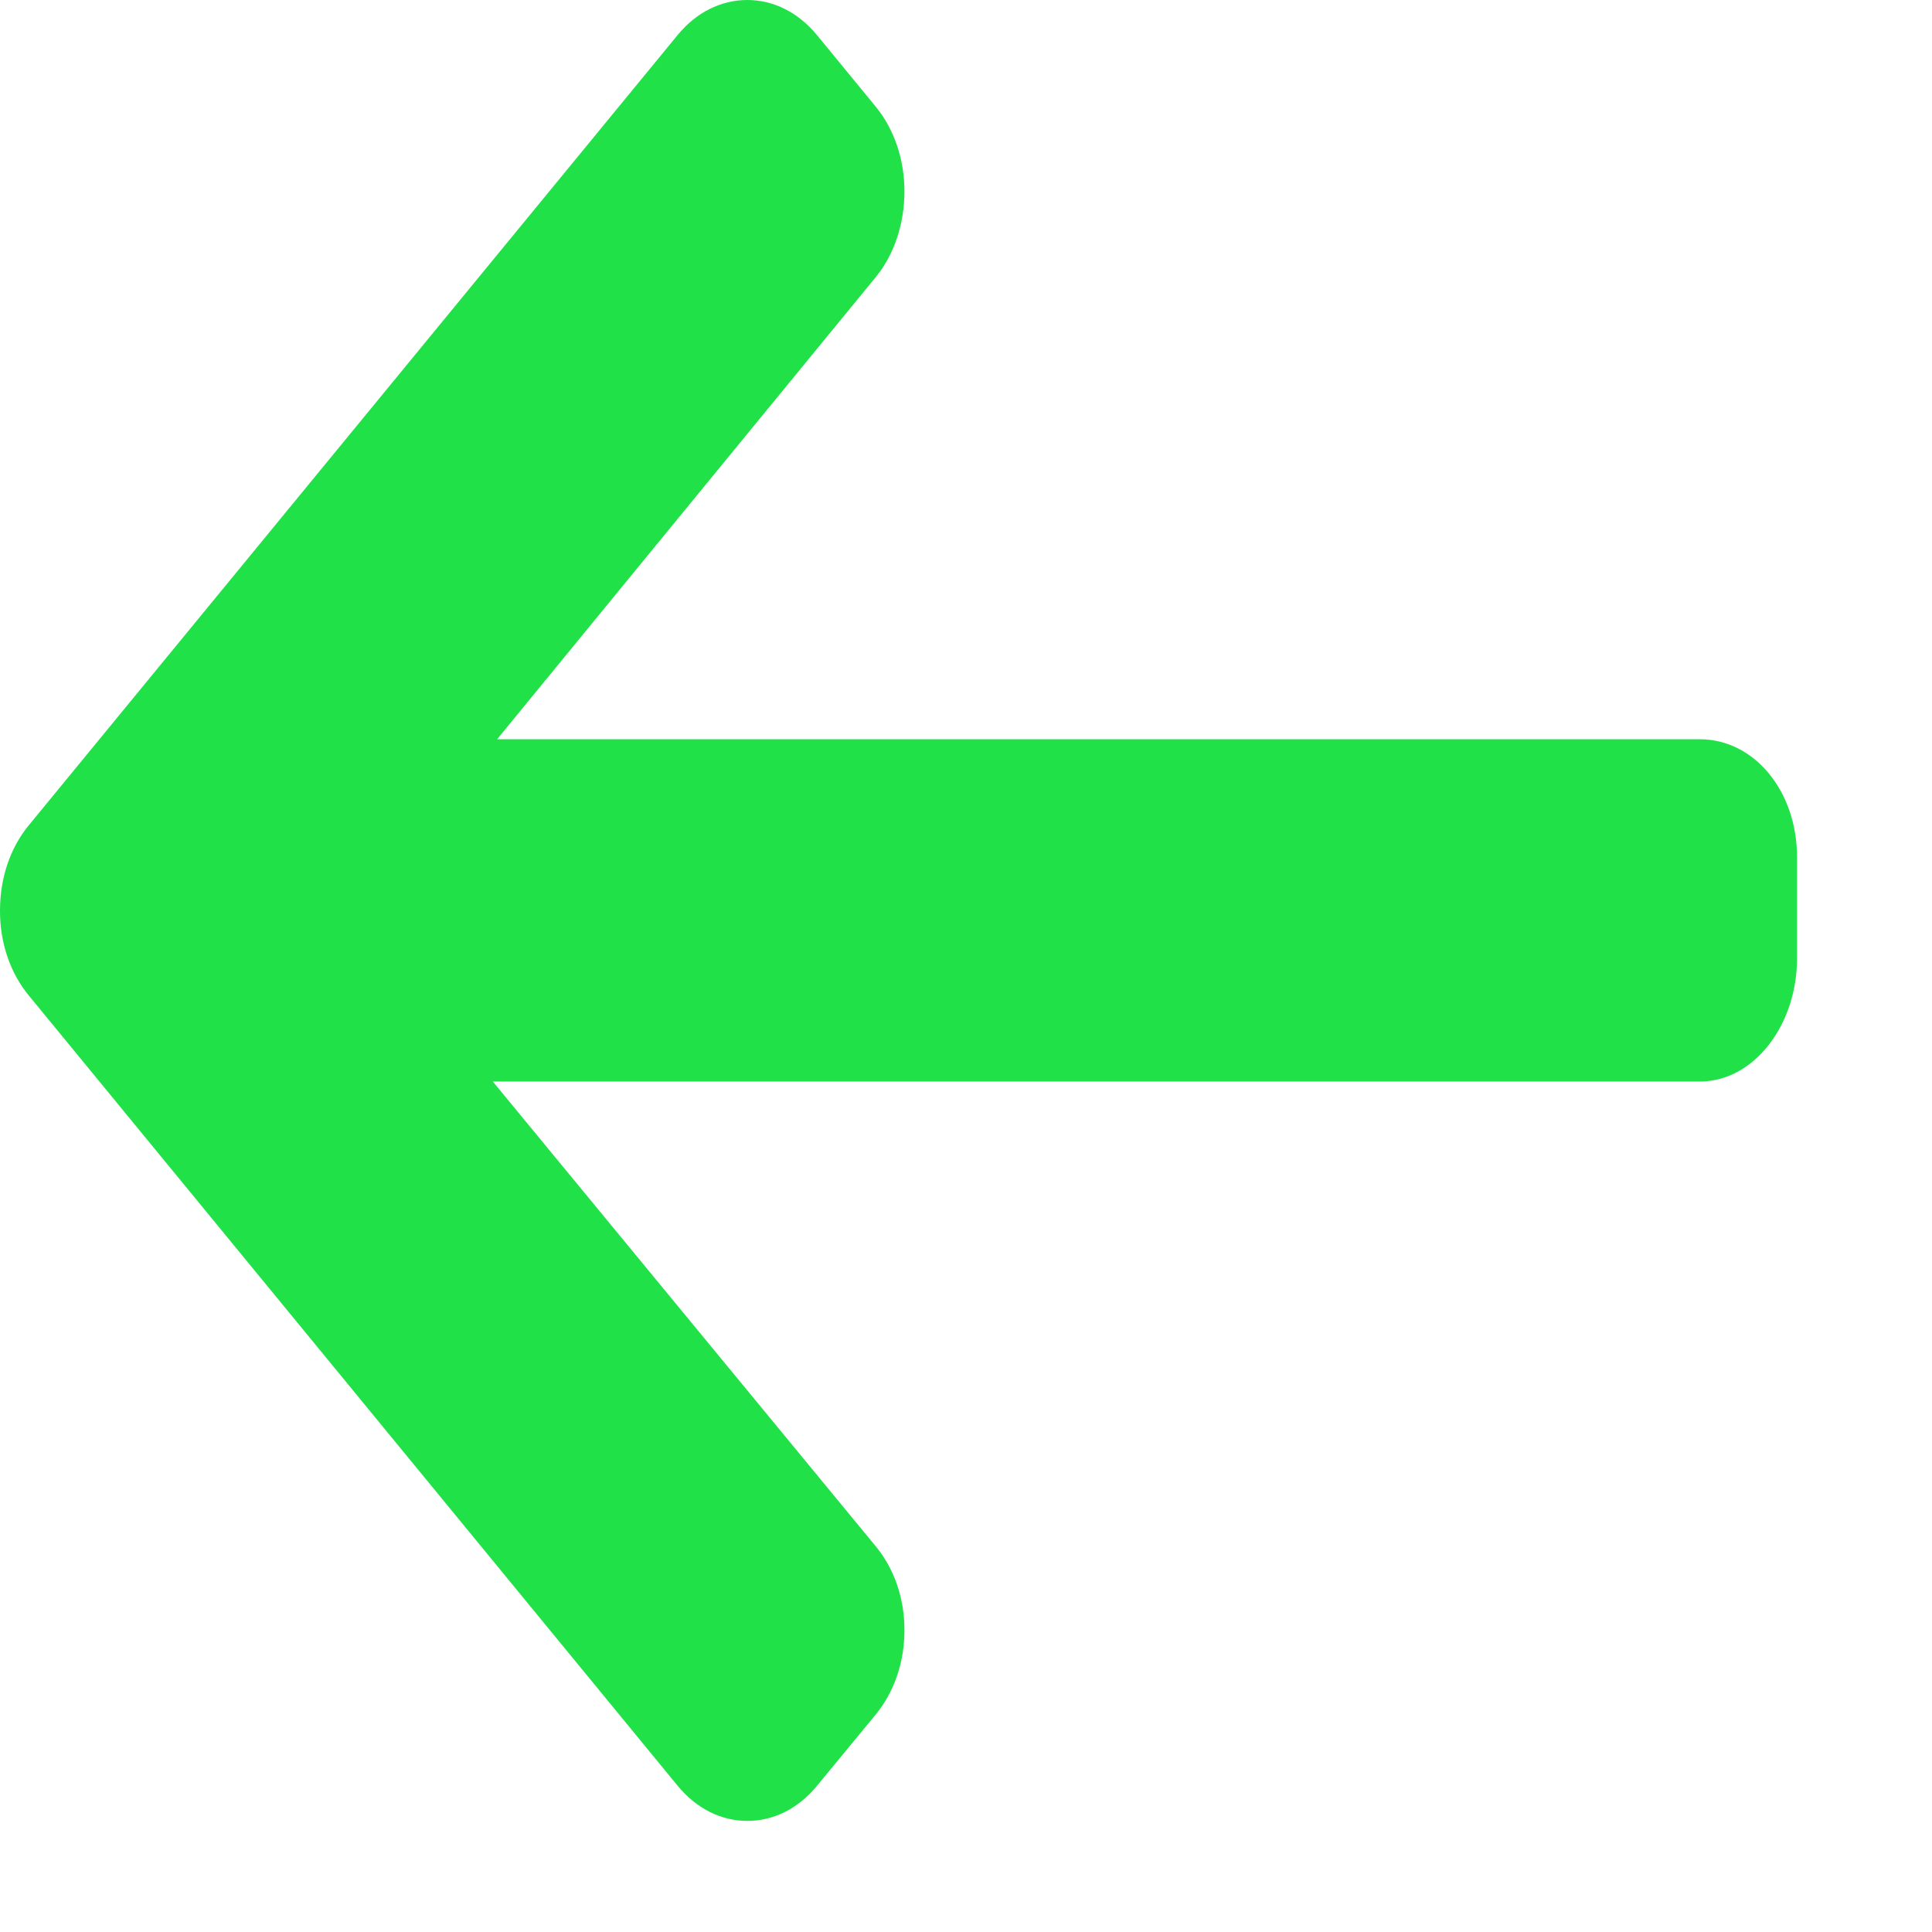 <svg width="14" height="14" viewBox="0 0 14 14" fill="none" xmlns="http://www.w3.org/2000/svg">
<path d="M0.208 5.981L4.911 0.253C5.045 0.09 5.224 0 5.415 0C5.606 0 5.784 0.09 5.919 0.253L6.346 0.773C6.48 0.937 6.554 1.155 6.554 1.387C6.554 1.62 6.48 1.845 6.346 2.008L3.602 5.357H12.318C12.711 5.357 13.022 5.732 13.022 6.211V6.946C13.022 7.425 12.711 7.837 12.318 7.837H3.571L6.346 11.205C6.48 11.368 6.554 11.58 6.554 11.813C6.554 12.045 6.48 12.26 6.346 12.424L5.919 12.942C5.784 13.106 5.606 13.195 5.415 13.195C5.224 13.195 5.045 13.104 4.911 12.941L0.208 7.213C0.073 7.049 -0.001 6.83 2.86102e-06 6.598C-0 6.364 0.073 6.145 0.208 5.981Z" fill="#20E248"/>
</svg>
